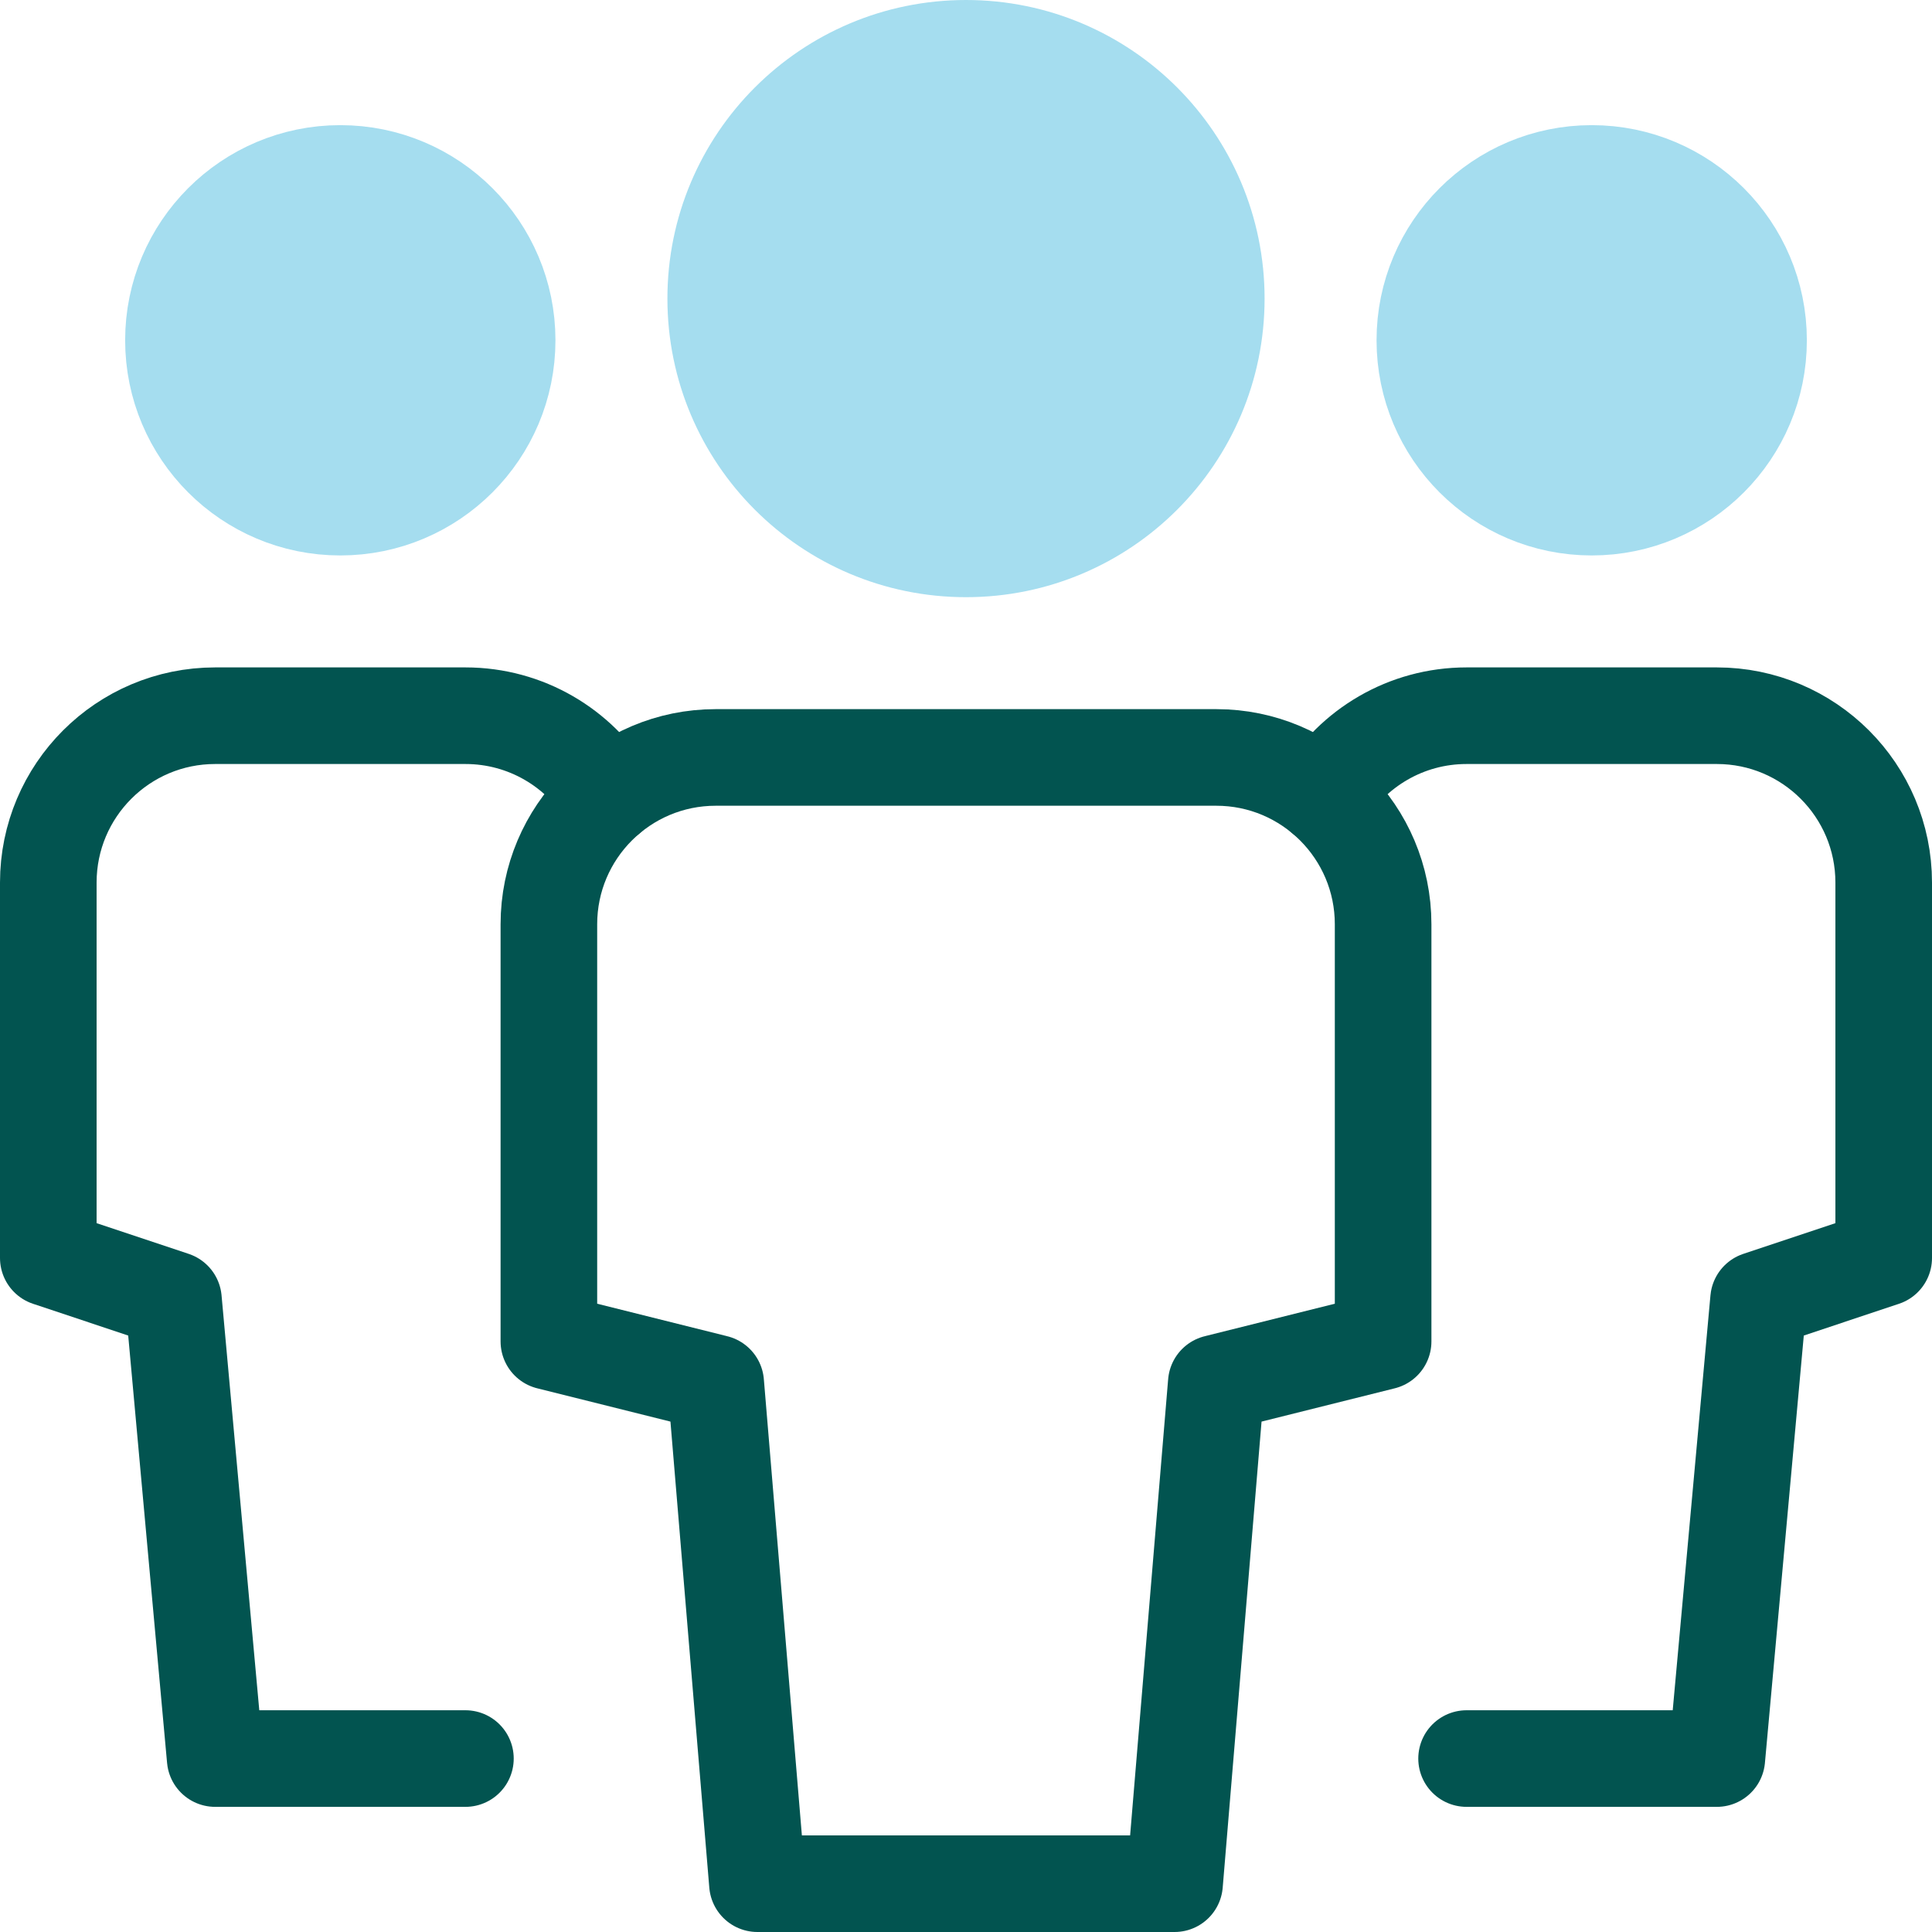 <?xml version="1.0" encoding="UTF-8"?>
<svg width="40px" height="40px" viewBox="0 0 40 40" version="1.1" xmlns="http://www.w3.org/2000/svg" xmlns:xlink="http://www.w3.org/1999/xlink">
    <title>multiple-11</title>
    <g id="Page-1" stroke="none" stroke-width="1" fill="none" fill-rule="evenodd" stroke-linecap="round" stroke-linejoin="round">
        <g id="icons" transform="translate(-783, -112)" stroke-width="2">
            <g id="multiple-11" transform="translate(784, 113)">
                <path d="M6.045,9.5 L6.045,9.5 C4.138,9.5 2.591,7.953 2.591,6.045 L2.591,6.045 C2.591,4.138 4.138,2.591 6.045,2.591 L6.045,2.591 C7.953,2.591 9.5,4.138 9.5,6.045 L9.5,6.045 C9.5,7.953 7.953,9.5 6.045,9.5 Z" id="Shape" stroke="#A5DDEF" fill="#A5DDEF"></path>
                <path d="M8.636,35.409 L3.455,35.409 L2.591,25.909 L0,25.045 L0,17.273 C0,15.365 1.547,13.818 3.455,13.818 L8.636,13.818 C9.892,13.818 10.992,14.489 11.596,15.491" id="Shape" stroke="#025450"></path>
                <path d="M31.955,9.5 L31.955,9.5 C33.862,9.5 35.409,7.953 35.409,6.045 L35.409,6.045 C35.409,4.138 33.862,2.591 31.955,2.591 L31.955,2.591 C30.047,2.591 28.5,4.138 28.5,6.045 L28.5,6.045 C28.5,7.953 30.047,9.5 31.955,9.5 Z" id="Shape" stroke="#A5DDEF" fill="#A5DDEF"></path>
                <path d="M29.364,35.409 L34.545,35.409 L35.409,25.909 L38,25.045 L38,17.273 C38,15.365 36.453,13.818 34.545,13.818 L29.364,13.818 C28.108,13.818 27.009,14.489 26.404,15.491" id="Shape" stroke="#025450"></path>
                <path d="M19,10.364 L19,10.364 C16.138,10.364 13.818,8.044 13.818,5.182 L13.818,5.182 C13.818,2.32 16.138,0 19,0 L19,0 C21.862,0 24.182,2.32 24.182,5.182 L24.182,5.182 C24.182,8.044 21.862,10.364 19,10.364 Z" id="Shape" stroke="#A5DDEF" fill="#A5DDEF"></path>
                <path d="M23.318,38 L14.682,38 L13.818,27.636 L10.364,26.773 L10.364,18.136 C10.364,16.229 11.91,14.682 13.818,14.682 L24.182,14.682 C26.09,14.682 27.636,16.229 27.636,18.136 L27.636,26.773 L24.182,27.636 L23.318,38 Z" id="Shape" stroke="#025450"></path>
            </g>
        </g>
    </g>
</svg>
